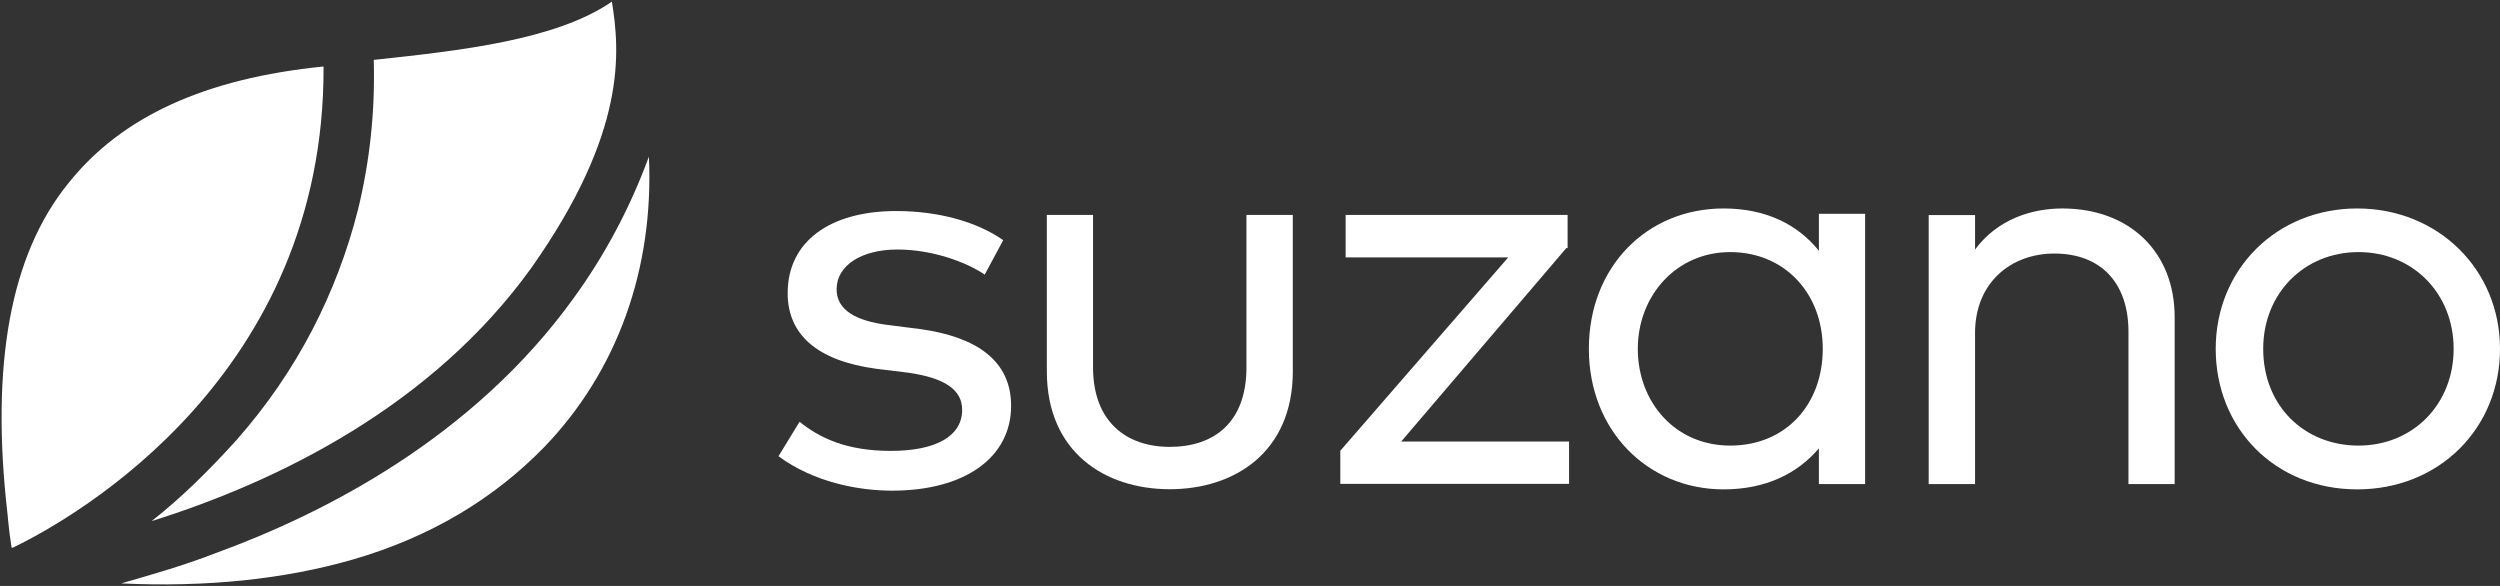 <svg version="1.2" xmlns="http://www.w3.org/2000/svg" viewBox="0 0 1553 364" width="1553" height="364"><rect x="0" y="0" width="1553" height="364" fill="#333333" stroke="none"/><style>.a{fill:#fff}</style><path class="a" d="m222.4 130.2c7.4-30.4 10.6-60.9 9.8-92.2v-0.8c53.4-5.7 113.4-12.3 147.9-36.2 4.9 30.5 9.8 80.7-50.1 165.5-61.6 85.6-156.9 132.5-235.8 157.2 18.9-14.8 36.2-32.1 52.6-50.2 37.8-42.8 62.4-91.4 75.6-143.3zm-21.4-88.9c-73.9 7.4-125.7 31.3-158.5 72.5-36.1 44.4-48.5 112.8-37.8 205.8 0.8 9 1.7 15.6 2.5 20.6h0.8c39.4-19 193.8-107.1 193-298.9zm202.1 56c-11.5 31.3-27.1 60.9-46.9 88.1-62.4 86.4-154.4 133.4-221.7 158-21.4 8.3-41.9 14-59.2 19 52.6 2.5 101.1-2.5 143.8-14.8 48.4-14 87.9-37.9 119.1-70 45.1-46.9 68.1-110.3 64.9-180.3z"/><path class="a" d="m611.7 170.6c-10.7-7.4-32-15.6-54.2-15.6-22.2 0-37.8 9.8-37.8 24.7 0 13.1 12.3 19.7 32 22.2l19.8 2.5c35.3 4.9 56.6 19.7 56.6 47.7 0 32.1-28.7 52.7-73.9 52.7-20.5 0-48.4-5-70.6-21.4l13.1-21.4c12.3 9.9 28.8 18.1 56.7 18.1 27.9 0 44.3-9.1 44.3-25.5 0-12.4-10.6-19.8-33.6-23.1l-19.7-2.4c-37-5-55.1-21.4-55.1-47 0-32.1 26.3-51 67.4-51 26.3 0 50.1 6.6 66.5 18.1z"/><path class="a" d="m803.1 230.7c0 50.2-36.2 73.2-76.4 73.2-40.3 0-76.4-23-76.4-73.2v-97.2h28.7v94.7c0 33.7 20.6 49.4 47.7 49.4 27.1 0 47.6-14.8 47.6-49.4v-94.7h28.8z"/><path class="a" d="m973 154.1l-102.6 120.2h104.3v26.3h-142.1v-20.6l104.3-120.1h-101v-26.4h137.9v20.6z"/><path class="a" d="m1158.6 300.7h-28.7v-22.2c-13.2 15.6-32.9 25.5-59.2 25.5-46.8 0-83.7-36.2-83.7-87.3 0-51 36.1-87.2 83.7-87.2 26.3 0 46 9.9 59.2 26.3v-23h28.7zm-141.2-84c0 32.9 23 60.1 57.4 60.1 34.5 0 57.5-25.5 57.5-60.1 0-34.6-23.8-60.1-57.5-60.1-33.6 0-57.4 27.2-57.4 60.1z"/><path class="a" d="m1350.9 197v103.7h-28.7v-94.7c0-30.4-17.3-48.5-46-48.5-27.1 0-49.3 18.1-49.3 49.4v93.8h-28.8v-167.1h28.8v21.4c14-18.9 35.3-25.5 54.2-25.5 41.9 0 69.8 27.1 69.8 67.5z"/><path class="a" d="m1553 216.7c0 49.4-37.8 87.3-88.7 87.3-51 0-87.9-37.9-87.9-87.3 0-49.4 37.8-87.2 87.9-87.2 50.1 0 88.7 37.8 88.7 87.2zm-147.1 0c0 35.4 25.5 60.1 59.2 60.1 33.7 0 59.1-25.5 59.1-60.1 0-34.5-25.4-60.1-59.1-60.1-33.7 0-59.2 25.6-59.2 60.1z"/></svg>